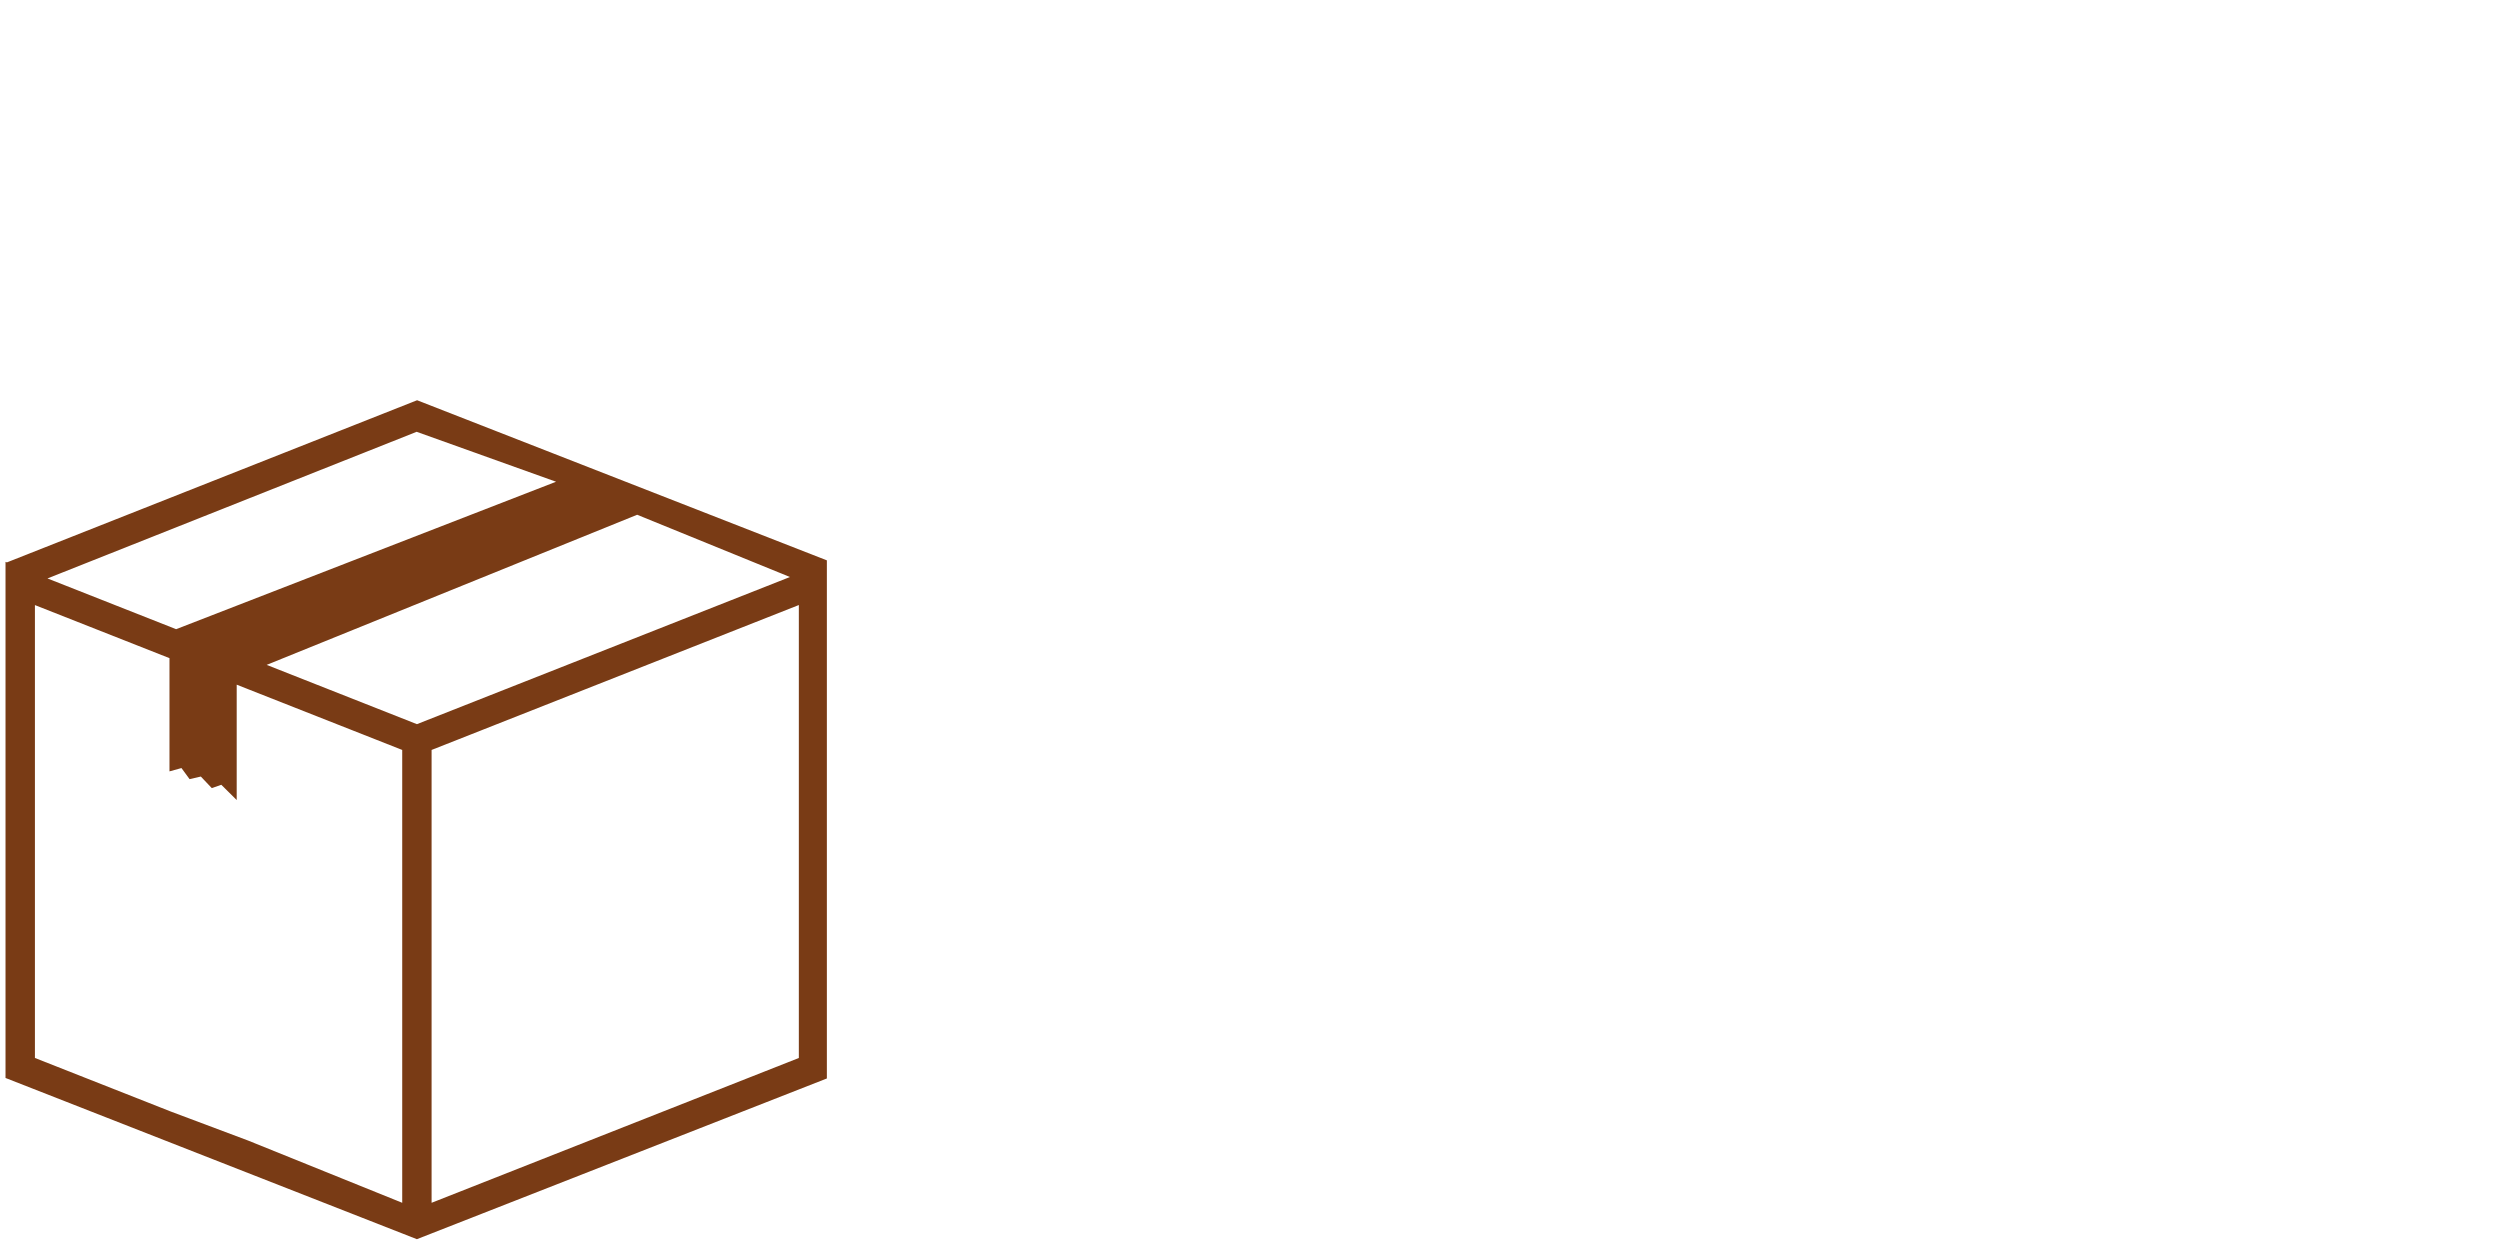 <svg xmlns="http://www.w3.org/2000/svg" xmlns:xlink="http://www.w3.org/1999/xlink" width="302" zoomAndPan="magnify" viewBox="0 0 226.5 113.25" height="151" preserveAspectRatio="xMidYMid meet" version="1.0"><defs><clipPath id="37b438e892"><path d="M 0.496 36.262 L 74.914 36.262 L 74.914 112.27 L 0.496 112.27 Z M 0.496 36.262 " clip-rule="nonzero"/></clipPath></defs><g clip-path="url(#37b438e892)"><path fill="#793b15" d="M 74.957 50.941 L 75.008 50.805 L 37.789 36.262 L 0.625 50.953 L 0.5 50.906 L 0.5 51 L 0.496 51.004 L 0.5 51.02 L 0.5 97.664 L 37.77 112.27 L 75.039 97.66 L 75.039 50.906 Z M 37.75 39.121 L 50.379 43.645 L 15.957 57.004 L 4.301 52.406 Z M 36.441 108.973 L 22.484 103.336 L 15.48 100.707 L 3.164 95.852 L 3.164 54.82 L 15.355 59.629 L 15.355 69.887 L 16.441 69.586 L 17.176 70.59 L 18.195 70.355 L 19.188 71.402 L 20.051 71.102 L 21.445 72.484 L 21.445 62.031 L 22.531 62.461 L 36.441 67.945 Z M 37.773 65.609 L 24.16 60.238 L 57.727 46.637 L 71.57 52.277 Z M 72.379 95.852 L 39.102 108.973 L 39.102 67.945 L 72.375 54.816 L 72.375 95.852 Z M 72.379 95.852 " fill-opacity="1" fill-rule="nonzero"/></g></svg>